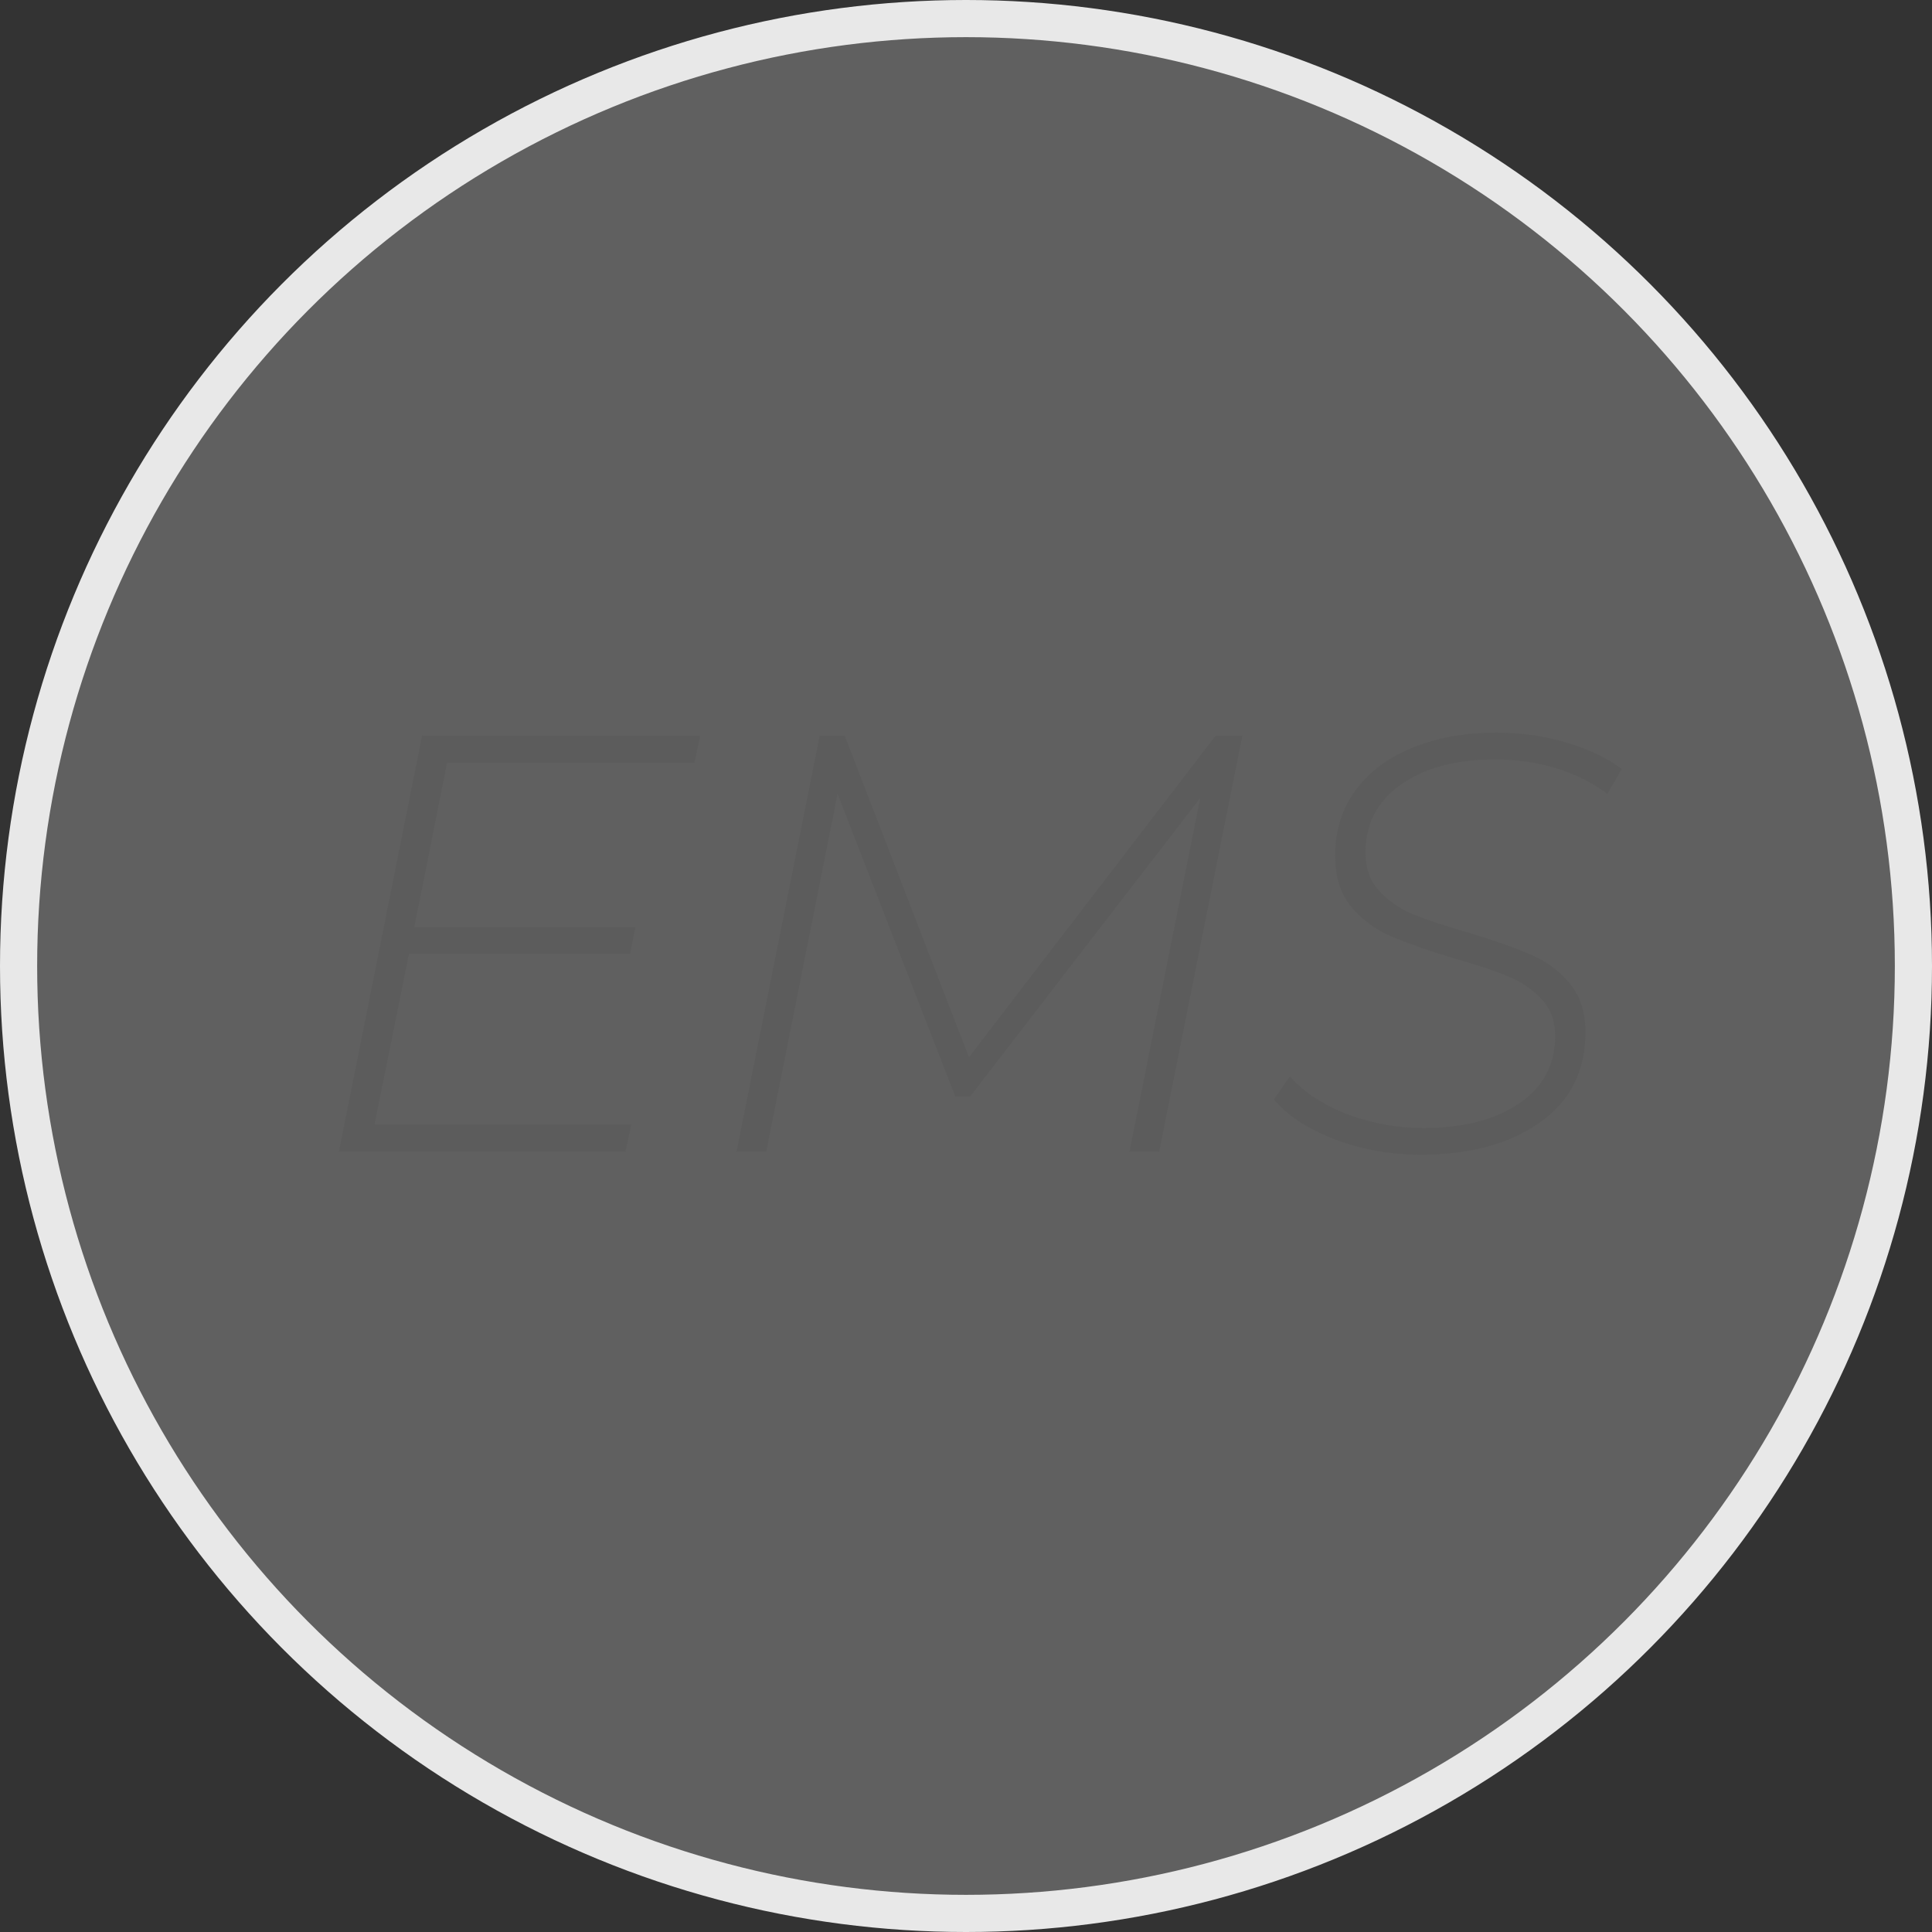 <svg width="52" height="52" viewBox="0 0 52 52" fill="none" xmlns="http://www.w3.org/2000/svg">
<rect x="0" y="0" width="52" height="52" fill="#333333" stroke="none"/>
<circle cx="26" cy="26" r="25.5" fill="#EEEEEE" fill-opacity="0.24" stroke="#E8E8E8"/>
<path d="M12.032 20.536L11.152 24.952H17.104L16.96 25.672H11.008L10.08 30.264H16.992L16.832 31H9.12L11.36 19.8H18.848L18.688 20.536H12.032ZM33.439 19.8L31.199 31H30.399L32.303 21.48L26.111 29.512H25.711L22.543 21.368L20.623 31H19.823L22.063 19.8H22.735L26.079 28.456L32.719 19.8H33.439ZM38.24 31.08C37.429 31.08 36.656 30.941 35.92 30.664C35.184 30.376 34.64 30.019 34.288 29.592L34.72 28.968C35.061 29.373 35.563 29.709 36.224 29.976C36.896 30.232 37.589 30.36 38.304 30.36C39.381 30.36 40.24 30.141 40.88 29.704C41.531 29.267 41.856 28.659 41.856 27.88C41.856 27.475 41.733 27.144 41.488 26.888C41.253 26.632 40.955 26.429 40.592 26.28C40.24 26.131 39.76 25.971 39.152 25.8C38.448 25.587 37.883 25.389 37.456 25.208C37.029 25.027 36.667 24.76 36.368 24.408C36.08 24.056 35.936 23.597 35.936 23.032C35.936 22.349 36.123 21.757 36.496 21.256C36.869 20.755 37.381 20.376 38.032 20.12C38.683 19.853 39.429 19.72 40.272 19.72C40.923 19.72 41.541 19.805 42.128 19.976C42.725 20.147 43.232 20.387 43.648 20.696L43.264 21.368C42.869 21.069 42.411 20.84 41.888 20.68C41.365 20.52 40.816 20.44 40.24 20.44C39.195 20.44 38.352 20.664 37.712 21.112C37.072 21.56 36.752 22.173 36.752 22.952C36.752 23.368 36.875 23.709 37.12 23.976C37.365 24.243 37.664 24.451 38.016 24.6C38.379 24.749 38.875 24.915 39.504 25.096C40.208 25.309 40.768 25.507 41.184 25.688C41.6 25.859 41.952 26.115 42.24 26.456C42.528 26.797 42.672 27.24 42.672 27.784C42.672 28.829 42.261 29.64 41.44 30.216C40.619 30.792 39.552 31.08 38.24 31.08Z" fill="#5C5C5C"/>
</svg>
